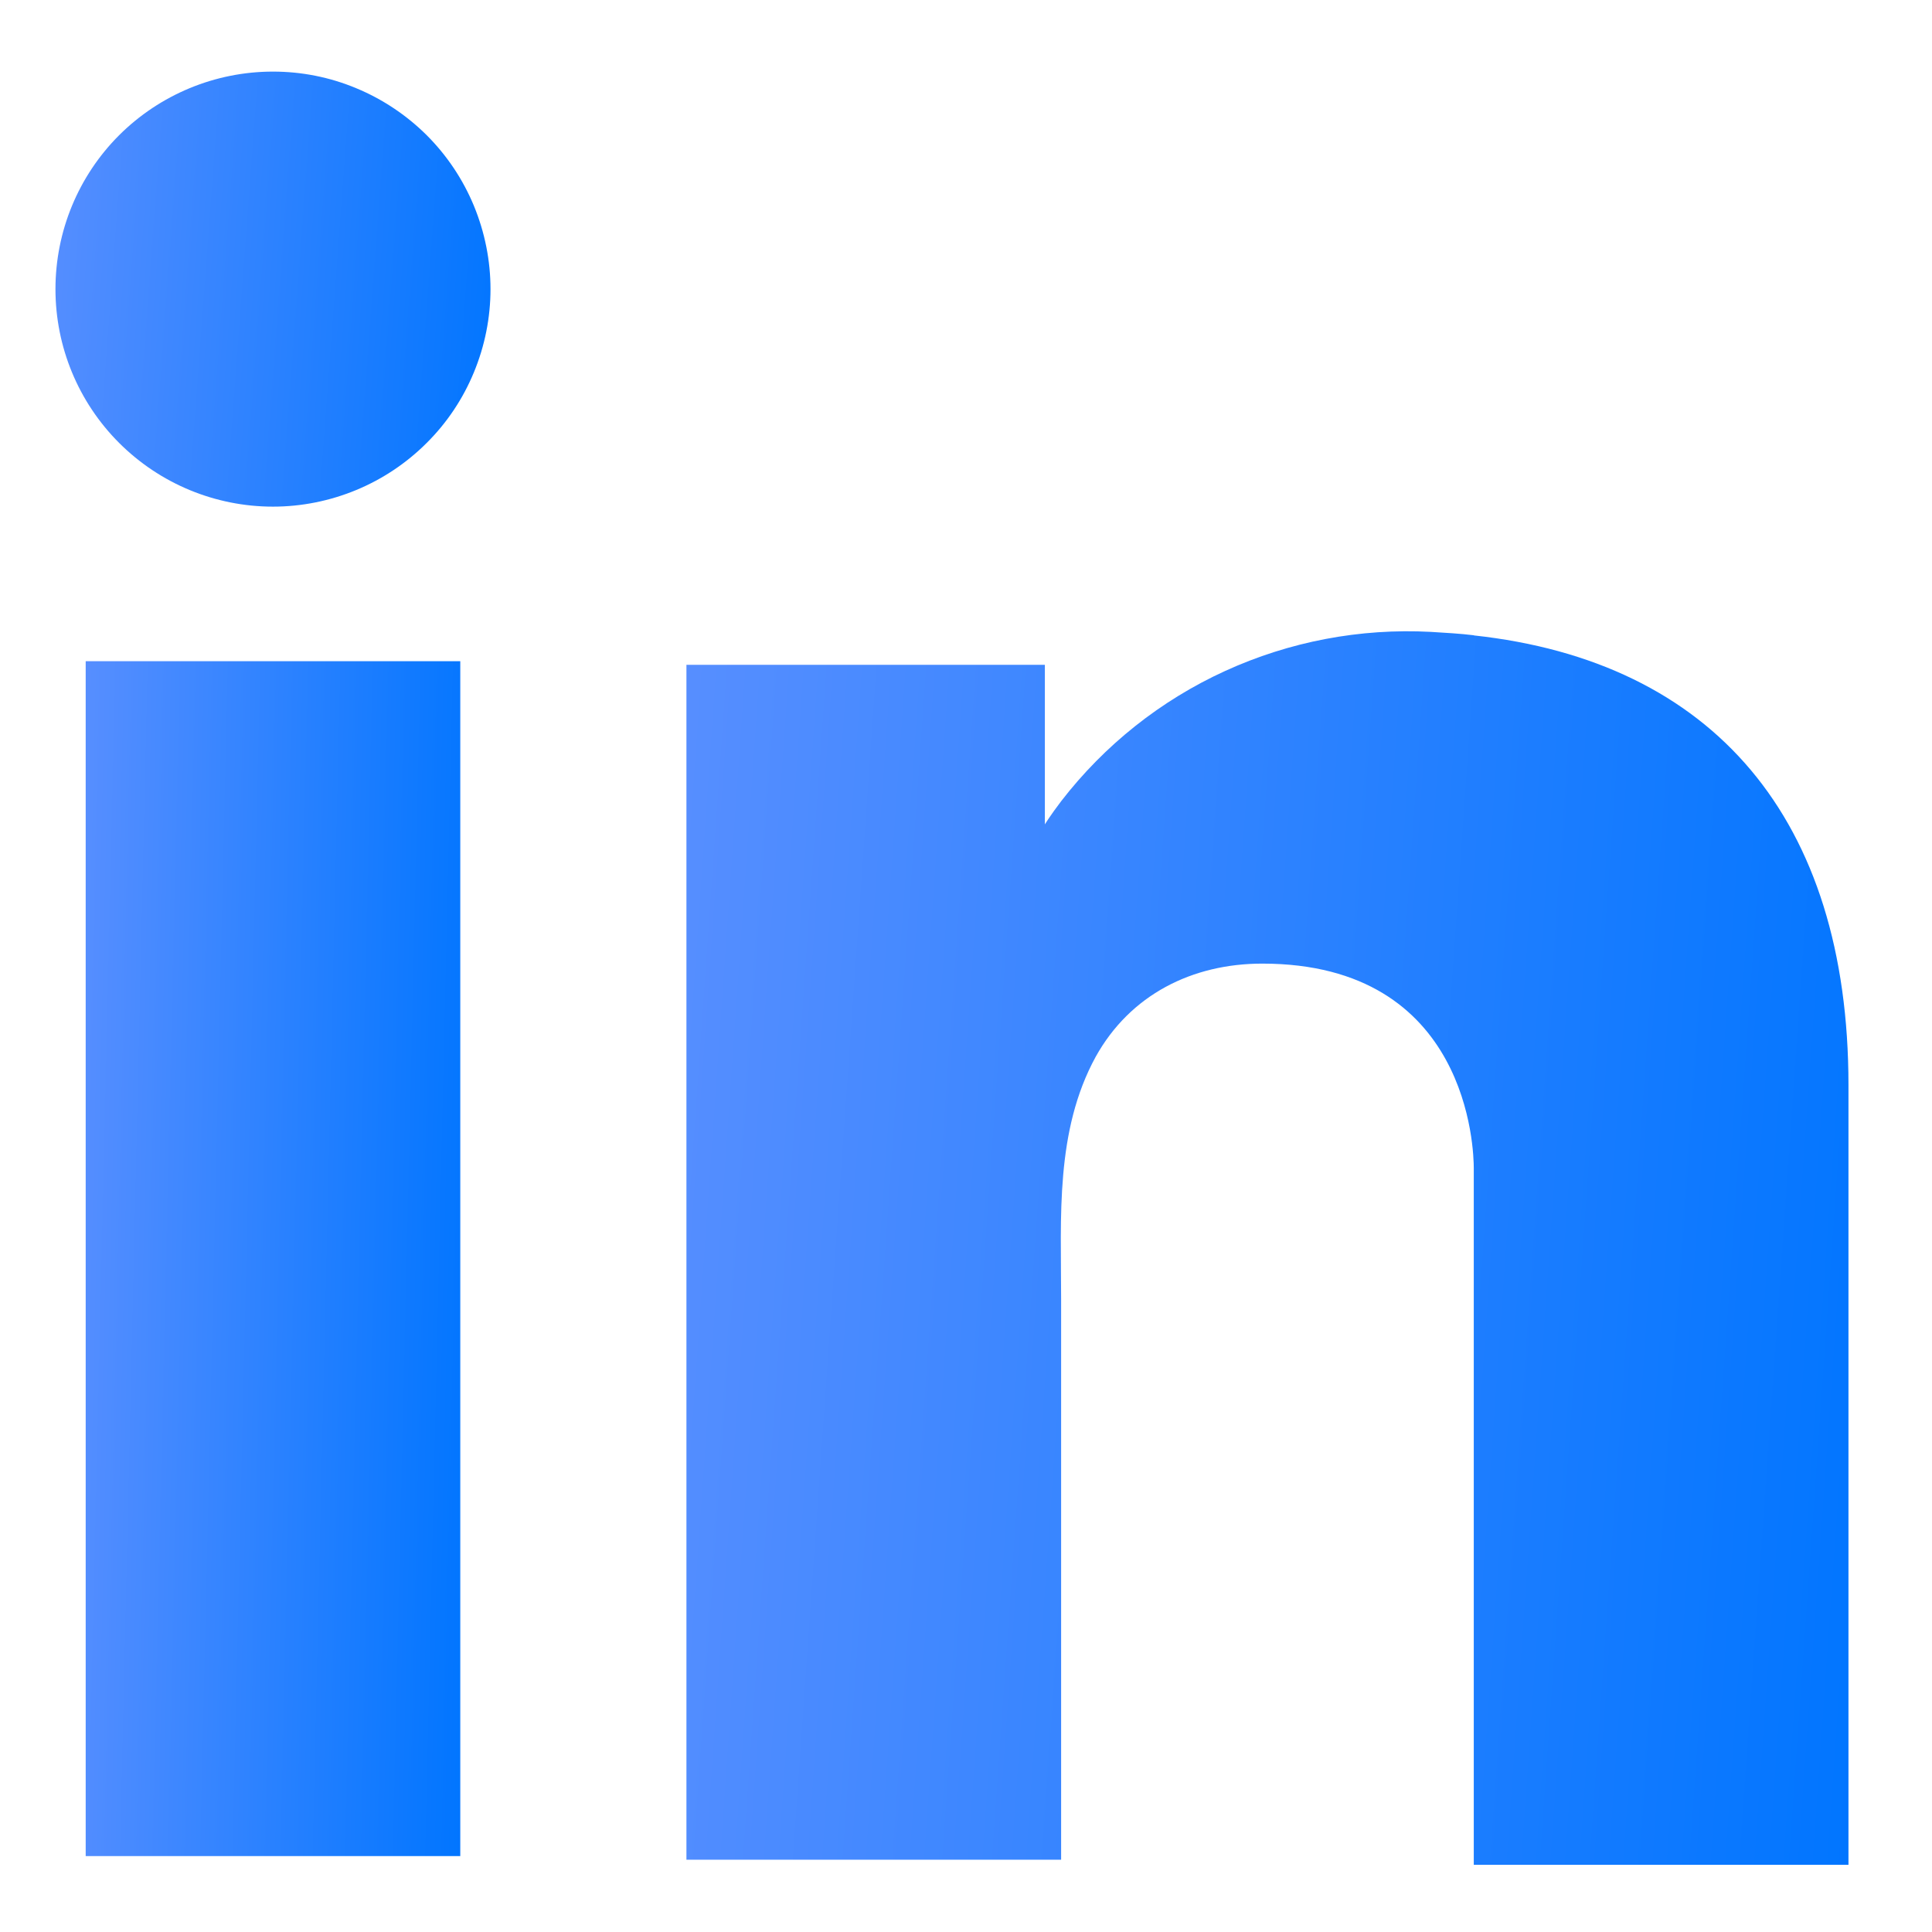 <svg xmlns="http://www.w3.org/2000/svg" width="17" height="17" viewBox="0 0 17 17" fill="none"><g clip-path="url(#clip0_41_30)"><path d="M4.05 5.818H0.754V16.332H4.05V5.818Z" fill="url(#paint0_linear_41_30)"></path><path d="M12.97 5.59C12.848 5.575 12.718 5.568 12.59 5.56C11.967 5.527 11.347 5.645 10.78 5.904C10.213 6.163 9.719 6.556 9.338 7.049C9.239 7.179 9.194 7.254 9.194 7.254V5.85H6.04V16.364H9.337V11.426C9.337 10.712 9.284 9.952 9.641 9.299C9.945 8.752 10.491 8.479 11.107 8.479C12.93 8.479 12.968 10.127 12.968 10.279V16.409H16.265V9.549C16.265 7.202 15.072 5.819 12.968 5.591L12.97 5.59Z" fill="url(#paint1_linear_41_30)"></path><path d="M2.402 4.458C2.653 4.458 2.902 4.408 3.134 4.312C3.366 4.216 3.577 4.075 3.755 3.897C3.933 3.72 4.074 3.509 4.17 3.276C4.266 3.044 4.316 2.795 4.316 2.544C4.316 2.293 4.266 2.044 4.17 1.811C4.074 1.579 3.933 1.368 3.755 1.19C3.577 1.013 3.366 0.872 3.134 0.776C2.902 0.679 2.653 0.63 2.402 0.63C1.894 0.63 1.407 0.832 1.048 1.19C0.689 1.549 0.488 2.036 0.488 2.544C0.488 3.052 0.689 3.538 1.048 3.897C1.407 4.256 1.894 4.458 2.402 4.458Z" fill="url(#paint2_linear_41_30)"></path></g><defs><linearGradient id="paint0_linear_41_30" x1="0.034" y1="2.417" x2="4.416" y2="2.519" gradientUnits="userSpaceOnUse"><stop stop-color="#6A94FF"></stop><stop offset="1" stop-color="#0075FF"></stop></linearGradient><linearGradient id="paint1_linear_41_30" x1="3.808" y1="2.045" x2="17.341" y2="2.994" gradientUnits="userSpaceOnUse"><stop stop-color="#6A94FF"></stop><stop offset="1" stop-color="#0075FF"></stop></linearGradient><linearGradient id="paint2_linear_41_30" x1="-0.348" y1="-0.609" x2="4.716" y2="-0.232" gradientUnits="userSpaceOnUse"><stop stop-color="#6A94FF"></stop><stop offset="1" stop-color="#0075FF"></stop></linearGradient><clipPath id="clip0_41_30"><rect width="17" height="17" fill="white"></rect></clipPath></defs></svg>